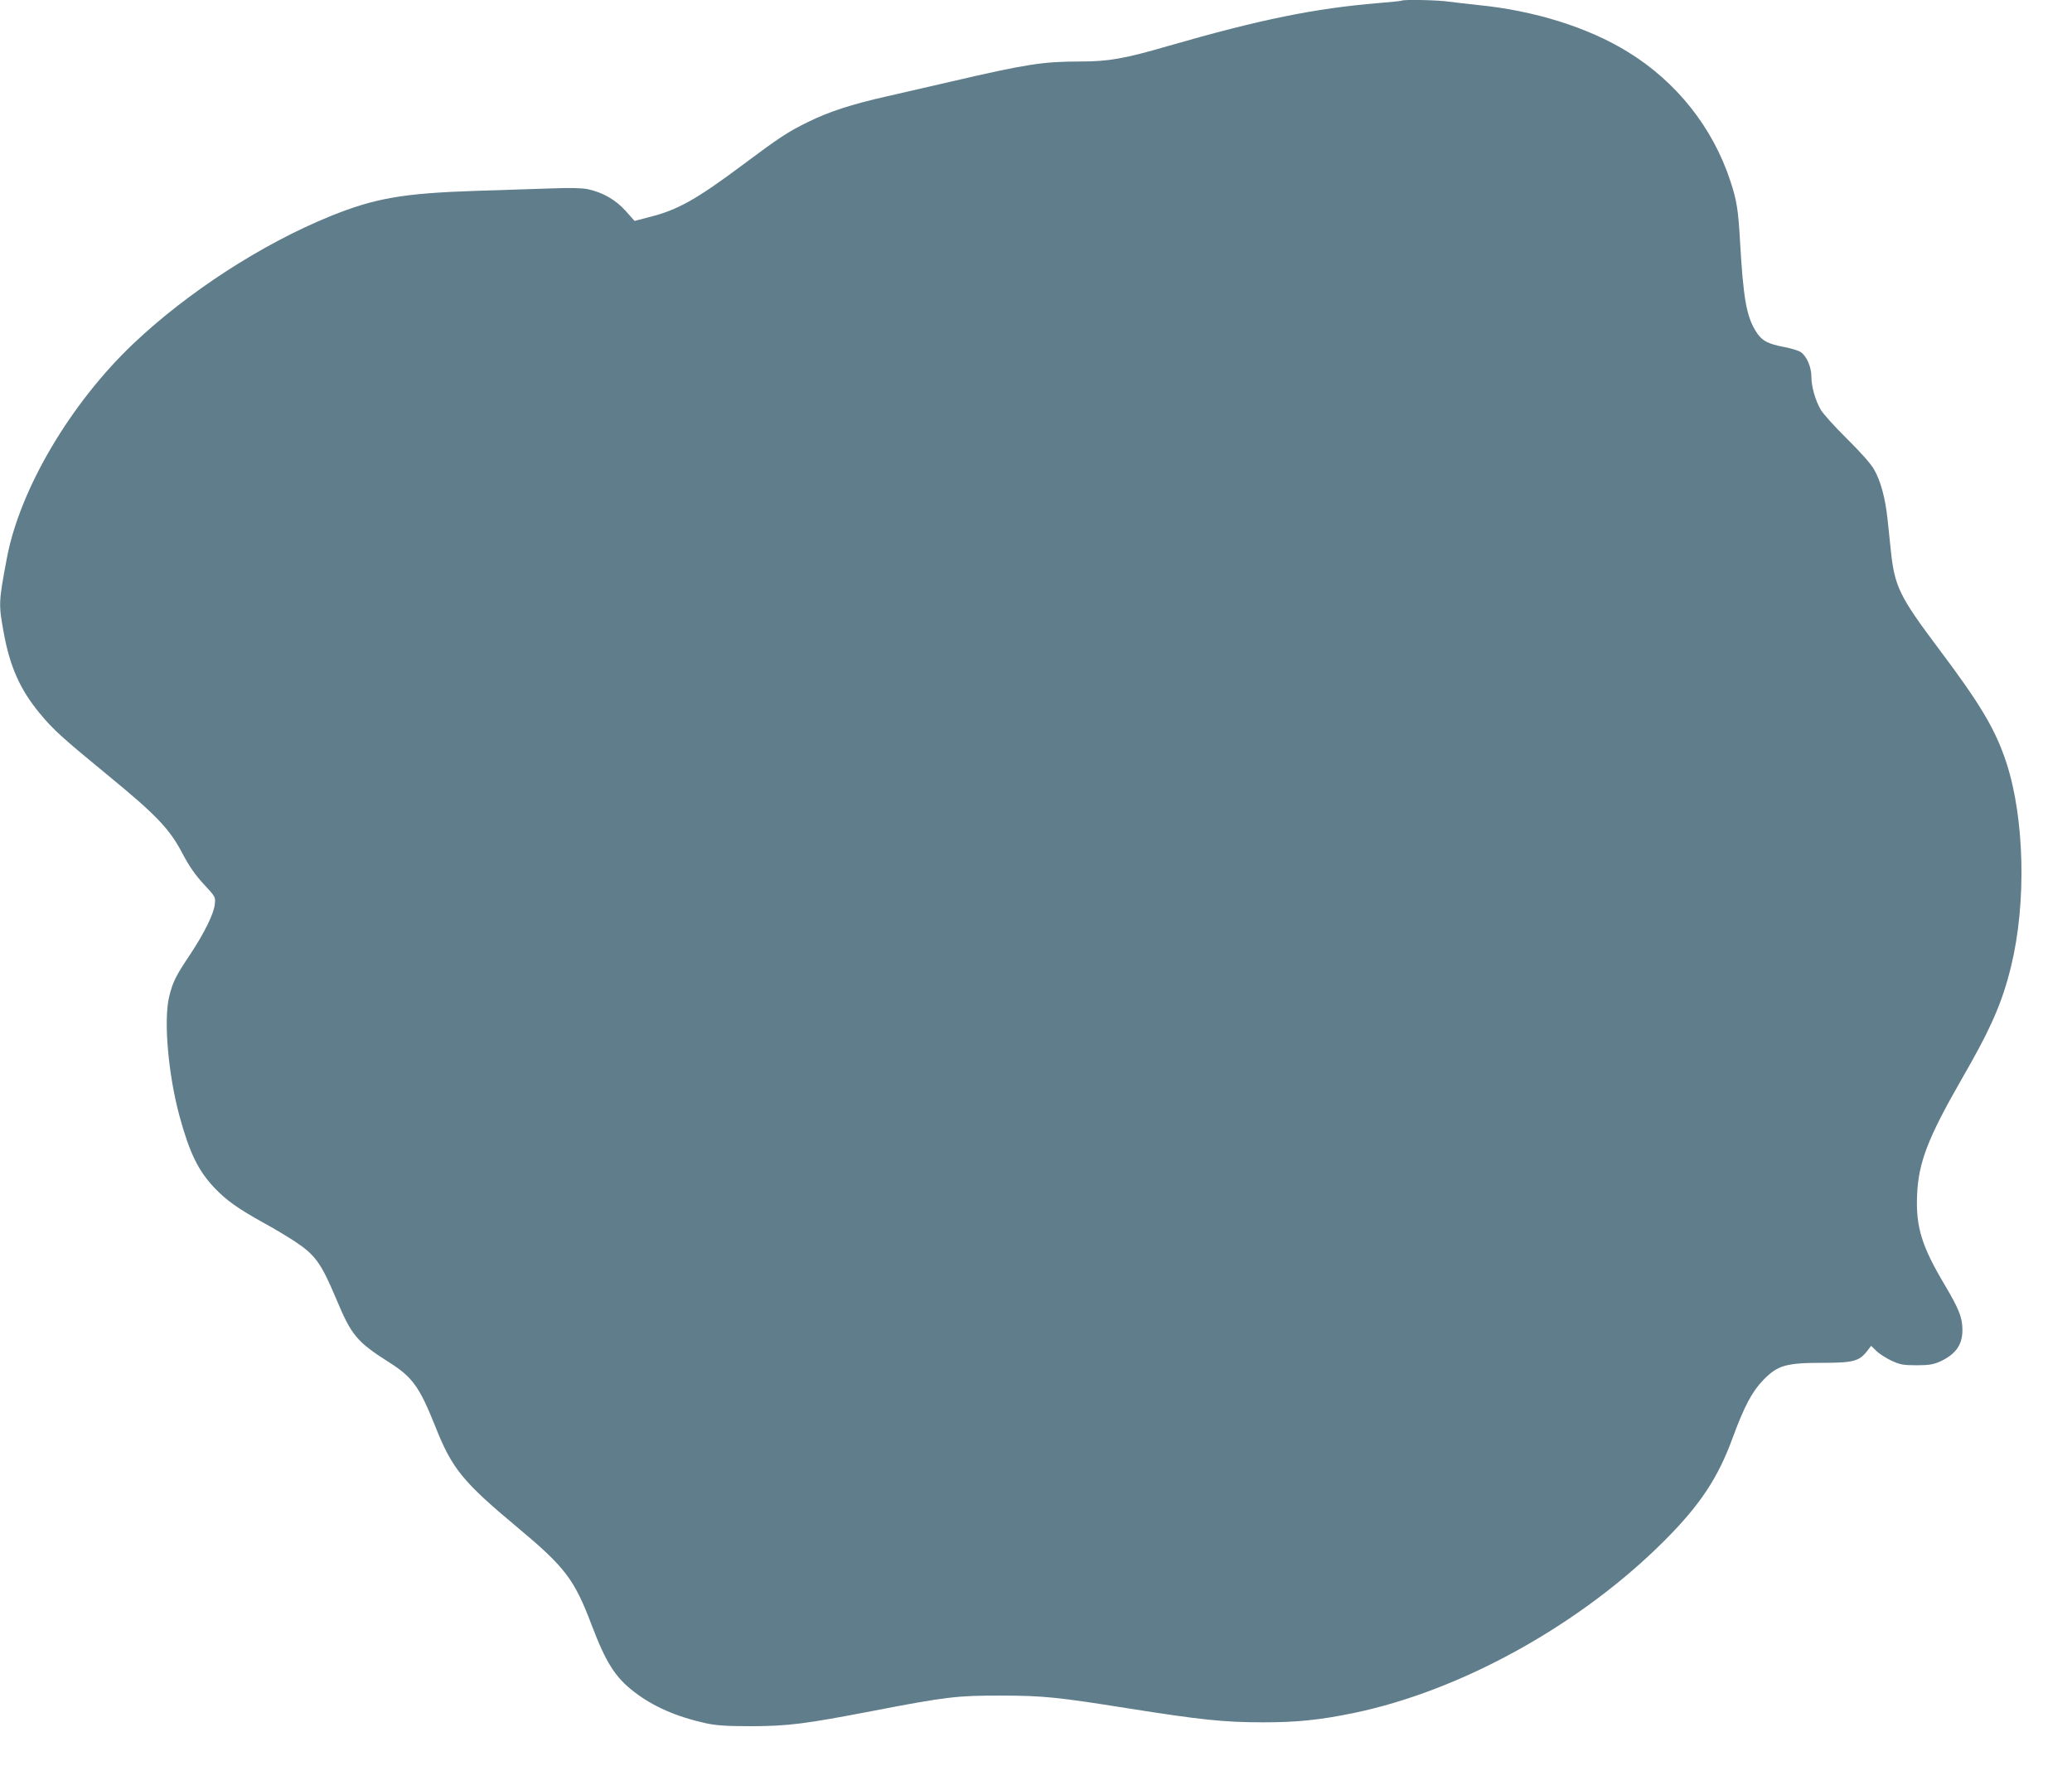 <?xml version="1.0" standalone="no"?>
<!DOCTYPE svg PUBLIC "-//W3C//DTD SVG 20010904//EN"
 "http://www.w3.org/TR/2001/REC-SVG-20010904/DTD/svg10.dtd">
<svg version="1.0" xmlns="http://www.w3.org/2000/svg"
 width="1280pt" height="1106pt" viewBox="0 0 1280 1106"
 preserveAspectRatio="xMidYMid meet">
<g transform="translate(0,1106) scale(0.1,-0.1)"
fill="#607d8b" stroke="none">
<path d="M8659 11056 c-2 -2 -67 -9 -144 -15 -394 -33 -730 -101 -1298 -265
-272 -79 -369 -96 -545 -96 -228 0 -331 -16 -792 -123 -129 -30 -309 -71 -400
-92 -219 -49 -362 -96 -491 -160 -122 -60 -175 -95 -392 -257 -297 -222 -410
-285 -585 -329 l-92 -24 -55 62 c-62 69 -141 114 -233 134 -38 8 -111 9 -222
5 -91 -3 -300 -10 -465 -15 -456 -15 -629 -45 -905 -157 -423 -172 -882 -470
-1218 -789 -388 -369 -701 -900 -780 -1326 -50 -264 -51 -281 -21 -447 38
-216 101 -360 225 -510 84 -101 133 -146 429 -389 291 -239 372 -324 450 -472
44 -84 80 -135 134 -194 72 -77 73 -80 68 -123 -6 -60 -64 -177 -151 -309 -93
-139 -109 -173 -131 -263 -35 -145 -6 -481 64 -738 62 -227 115 -336 215 -442
75 -79 146 -129 306 -218 58 -31 142 -82 187 -111 131 -86 166 -135 260 -358
95 -227 127 -265 330 -394 142 -90 185 -151 283 -396 102 -258 169 -340 502
-618 299 -249 356 -324 463 -607 88 -232 146 -324 264 -414 117 -90 261 -153
443 -193 65 -14 127 -18 283 -18 227 1 329 14 750 95 446 86 519 95 790 94
259 0 352 -10 785 -79 451 -71 588 -86 837 -86 203 0 344 14 553 57 666 137
1406 547 1925 1068 219 220 329 386 420 636 71 193 120 285 190 356 87 89 140
104 364 104 188 0 226 10 274 71 l26 34 33 -32 c18 -18 60 -44 93 -60 53 -24
72 -28 155 -28 77 0 104 5 145 23 97 45 139 104 138 197 0 75 -22 129 -109
276 -143 240 -179 359 -171 554 8 202 67 354 271 710 185 320 254 477 310 706
95 390 83 912 -29 1256 -68 207 -161 363 -423 711 -237 316 -268 379 -291 599
-6 54 -15 144 -21 200 -14 127 -42 232 -83 303 -19 34 -84 107 -168 190 -75
74 -148 155 -162 180 -34 60 -57 143 -57 204 0 59 -30 127 -66 151 -14 9 -60
23 -102 31 -105 20 -141 40 -178 102 -55 90 -75 206 -94 539 -12 209 -20 262
-61 386 -108 329 -333 613 -634 797 -245 151 -578 255 -925 289 -63 7 -145 16
-182 21 -65 10 -280 14 -289 6z"/>
</g>
</svg>
